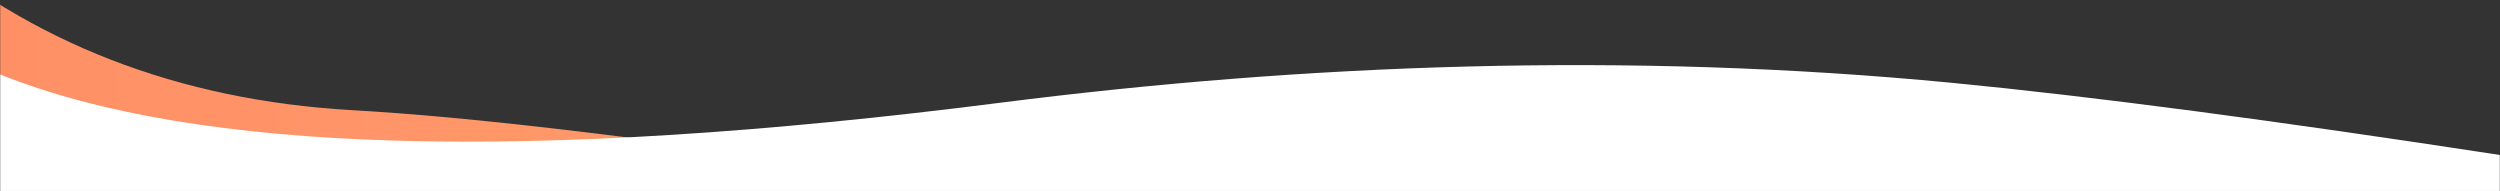 <?xml version="1.0" encoding="UTF-8"?>
<svg width="1440px" height="110px" viewBox="0 0 1440 110" version="1.1" xmlns="http://www.w3.org/2000/svg" xmlns:xlink="http://www.w3.org/1999/xlink">
    <rect x="0" y="0" width="1440" height="110" fill="#333333" stroke="none"/>
    <title>Assets / Page Header / page-header-shape-orange</title>
    <defs>
        <rect id="path-1" x="0" y="0" width="1440" height="223"></rect>
        <linearGradient x1="0%" y1="50%" x2="100%" y2="50%" id="linearGradient-3">
            <stop stop-color="#FF8F66" offset="0%"></stop>
            <stop stop-color="#FFAE70" offset="100%"></stop>
        </linearGradient>
    </defs>
    <g id="Assets-/-Page-Header-/-page-header-shape-orange" stroke="none" stroke-width="1" fill="none" fill-rule="evenodd">
        <g id="Top-Wave">
            <mask id="mask-2" fill="white">
                <use xlink:href="#path-1"></use>
            </mask>
            <g id="Rectangle"></g>
            <g id="Group-9" mask="url(#mask-2)">
                <g transform="translate(-52.683, -36)" id="Rectangle">
                    <path d="M0,0 C69.888,60.657 155.283,93.822 256.183,99.493 C357.083,105.164 529.583,128.667 773.683,170 L1466.683,216 L26.683,216 L0,0 Z" fill="url(#linearGradient-3)" fill-rule="nonzero"></path>
                    <path d="M52.683,78.845 C165.829,124.285 357.583,129.766 627.946,95.287 C804.234,72.805 990.086,65.668 1176.916,83.703 C1257.445,91.477 1363.034,105.388 1493.683,125.434 L1492.683,1476.157 C1169.519,1561.055 926.352,1603.505 763.183,1603.505 C600.014,1603.505 363.181,1561.055 52.683,1476.157 L52.683,78.845 Z" fill="#FFFFFF" fill-rule="evenodd"></path>
                </g>
            </g>
        </g>
    </g>
</svg>